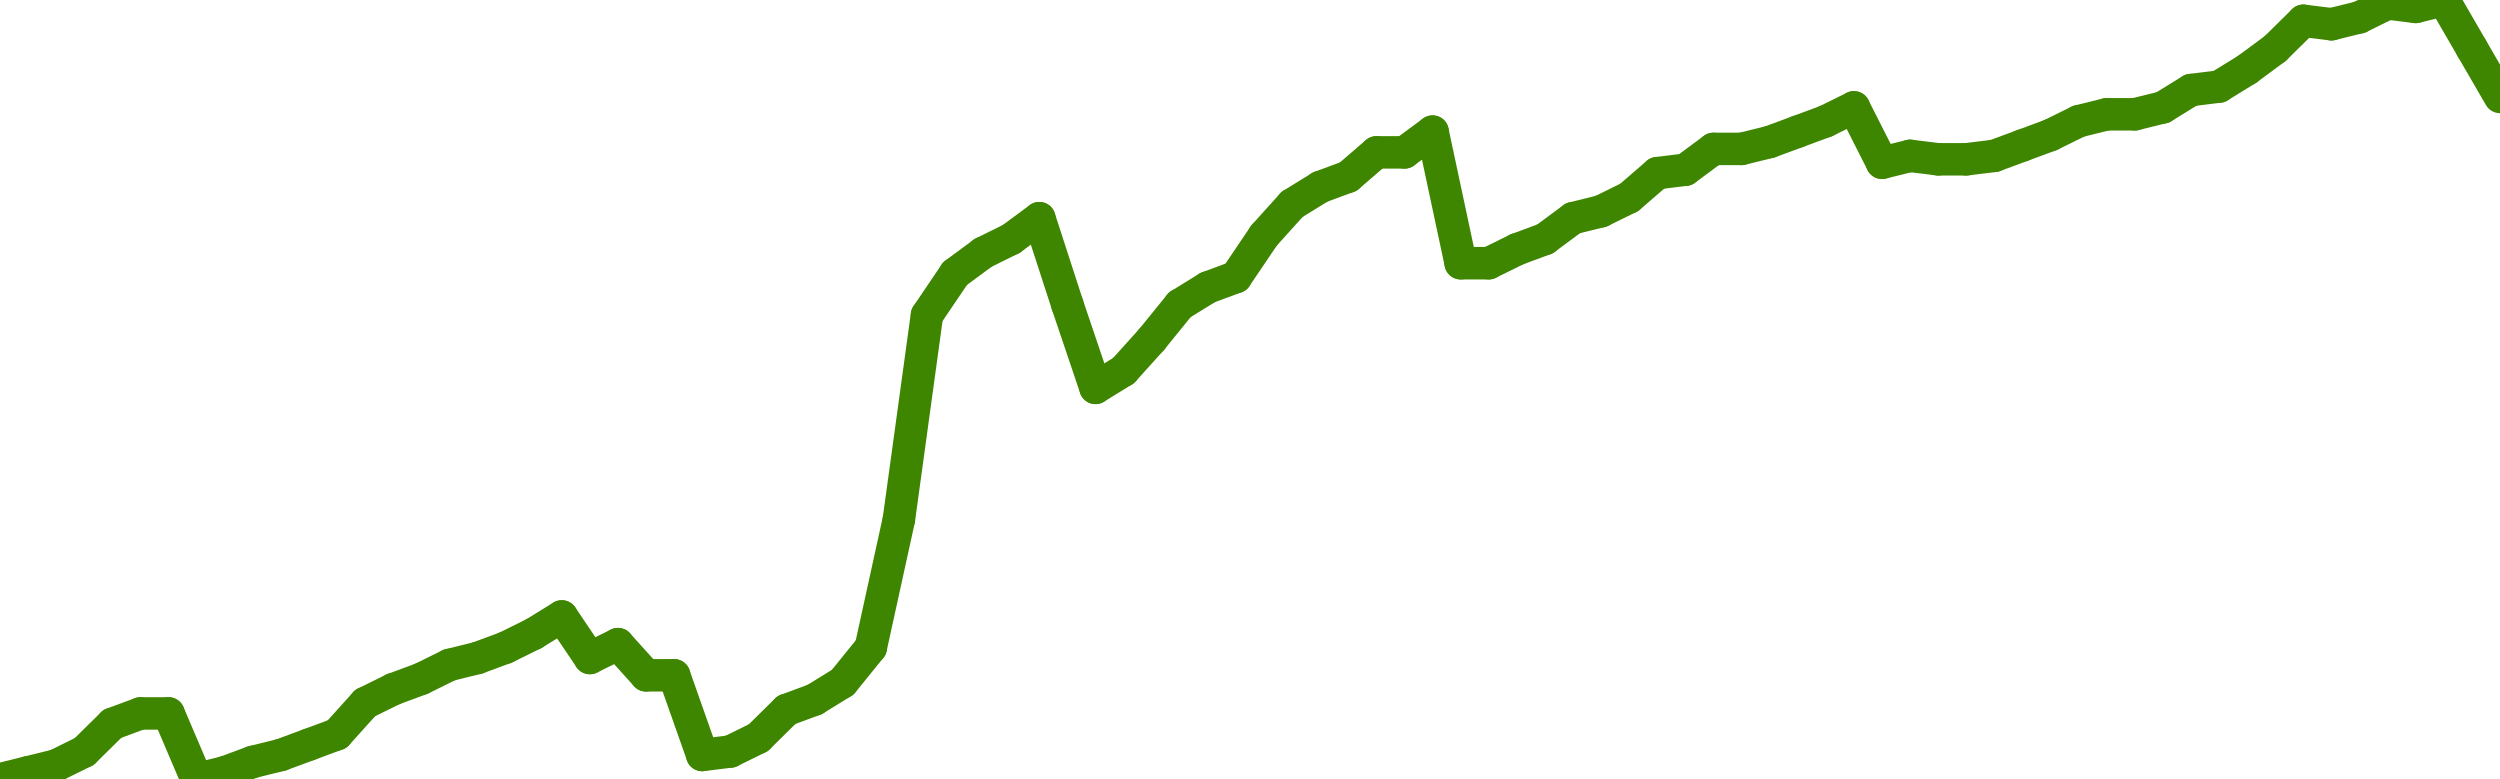 <svg viewBox="0 0 154 48"  width="154" height="48" xmlns="http://www.w3.org/2000/svg">
  <g>
  <line style="fill:none;stroke:#3f8600;stroke-width:2;stroke-miterlimit:10;stroke-linecap:round;" x1="0" x2="1.73" y1="48" y2="47.573"/>
  <line style="fill:none;stroke:#3f8600;stroke-width:2;stroke-miterlimit:10;stroke-linecap:round;" x1="1.73" x2="3.461" y1="47.573" y2="47.147"/>
  <line style="fill:none;stroke:#3f8600;stroke-width:2;stroke-miterlimit:10;stroke-linecap:round;" x1="3.461" x2="5.191" y1="47.147" y2="46.293"/>
  <line style="fill:none;stroke:#3f8600;stroke-width:2;stroke-miterlimit:10;stroke-linecap:round;" x1="5.191" x2="6.921" y1="46.293" y2="44.587"/>
  <line style="fill:none;stroke:#3f8600;stroke-width:2;stroke-miterlimit:10;stroke-linecap:round;" x1="6.921" x2="8.652" y1="44.587" y2="43.947"/>
  <line style="fill:none;stroke:#3f8600;stroke-width:2;stroke-miterlimit:10;stroke-linecap:round;" x1="8.652" x2="10.382" y1="43.947" y2="43.947"/>
  <line style="fill:none;stroke:#3f8600;stroke-width:2;stroke-miterlimit:10;stroke-linecap:round;" x1="10.382" x2="12.112" y1="43.947" y2="48"/>
  <line style="fill:none;stroke:#3f8600;stroke-width:2;stroke-miterlimit:10;stroke-linecap:round;" x1="12.112" x2="13.843" y1="48" y2="47.573"/>
  <line style="fill:none;stroke:#3f8600;stroke-width:2;stroke-miterlimit:10;stroke-linecap:round;" x1="13.843" x2="15.573" y1="47.573" y2="46.933"/>
  <line style="fill:none;stroke:#3f8600;stroke-width:2;stroke-miterlimit:10;stroke-linecap:round;" x1="15.573" x2="17.303" y1="46.933" y2="46.507"/>
  <line style="fill:none;stroke:#3f8600;stroke-width:2;stroke-miterlimit:10;stroke-linecap:round;" x1="17.303" x2="19.034" y1="46.507" y2="45.867"/>
  <line style="fill:none;stroke:#3f8600;stroke-width:2;stroke-miterlimit:10;stroke-linecap:round;" x1="19.034" x2="20.764" y1="45.867" y2="45.227"/>
  <line style="fill:none;stroke:#3f8600;stroke-width:2;stroke-miterlimit:10;stroke-linecap:round;" x1="20.764" x2="22.494" y1="45.227" y2="43.307"/>
  <line style="fill:none;stroke:#3f8600;stroke-width:2;stroke-miterlimit:10;stroke-linecap:round;" x1="22.494" x2="24.225" y1="43.307" y2="42.453"/>
  <line style="fill:none;stroke:#3f8600;stroke-width:2;stroke-miterlimit:10;stroke-linecap:round;" x1="24.225" x2="25.955" y1="42.453" y2="41.813"/>
  <line style="fill:none;stroke:#3f8600;stroke-width:2;stroke-miterlimit:10;stroke-linecap:round;" x1="25.955" x2="27.685" y1="41.813" y2="40.96"/>
  <line style="fill:none;stroke:#3f8600;stroke-width:2;stroke-miterlimit:10;stroke-linecap:round;" x1="27.685" x2="29.416" y1="40.96" y2="40.533"/>
  <line style="fill:none;stroke:#3f8600;stroke-width:2;stroke-miterlimit:10;stroke-linecap:round;" x1="29.416" x2="31.146" y1="40.533" y2="39.893"/>
  <line style="fill:none;stroke:#3f8600;stroke-width:2;stroke-miterlimit:10;stroke-linecap:round;" x1="31.146" x2="32.876" y1="39.893" y2="39.04"/>
  <line style="fill:none;stroke:#3f8600;stroke-width:2;stroke-miterlimit:10;stroke-linecap:round;" x1="32.876" x2="34.607" y1="39.04" y2="37.973"/>
  <line style="fill:none;stroke:#3f8600;stroke-width:2;stroke-miterlimit:10;stroke-linecap:round;" x1="34.607" x2="36.337" y1="37.973" y2="40.533"/>
  <line style="fill:none;stroke:#3f8600;stroke-width:2;stroke-miterlimit:10;stroke-linecap:round;" x1="36.337" x2="38.067" y1="40.533" y2="39.68"/>
  <line style="fill:none;stroke:#3f8600;stroke-width:2;stroke-miterlimit:10;stroke-linecap:round;" x1="38.067" x2="39.798" y1="39.68" y2="41.6"/>
  <line style="fill:none;stroke:#3f8600;stroke-width:2;stroke-miterlimit:10;stroke-linecap:round;" x1="39.798" x2="41.528" y1="41.6" y2="41.6"/>
  <line style="fill:none;stroke:#3f8600;stroke-width:2;stroke-miterlimit:10;stroke-linecap:round;" x1="41.528" x2="43.258" y1="41.6" y2="46.507"/>
  <line style="fill:none;stroke:#3f8600;stroke-width:2;stroke-miterlimit:10;stroke-linecap:round;" x1="43.258" x2="44.989" y1="46.507" y2="46.293"/>
  <line style="fill:none;stroke:#3f8600;stroke-width:2;stroke-miterlimit:10;stroke-linecap:round;" x1="44.989" x2="46.719" y1="46.293" y2="45.44"/>
  <line style="fill:none;stroke:#3f8600;stroke-width:2;stroke-miterlimit:10;stroke-linecap:round;" x1="46.719" x2="48.449" y1="45.44" y2="43.733"/>
  <line style="fill:none;stroke:#3f8600;stroke-width:2;stroke-miterlimit:10;stroke-linecap:round;" x1="48.449" x2="50.18" y1="43.733" y2="43.093"/>
  <line style="fill:none;stroke:#3f8600;stroke-width:2;stroke-miterlimit:10;stroke-linecap:round;" x1="50.18" x2="51.91" y1="43.093" y2="42.027"/>
  <line style="fill:none;stroke:#3f8600;stroke-width:2;stroke-miterlimit:10;stroke-linecap:round;" x1="51.91" x2="53.64" y1="42.027" y2="39.893"/>
  <line style="fill:none;stroke:#3f8600;stroke-width:2;stroke-miterlimit:10;stroke-linecap:round;" x1="53.64" x2="55.371" y1="39.893" y2="32"/>
  <line style="fill:none;stroke:#3f8600;stroke-width:2;stroke-miterlimit:10;stroke-linecap:round;" x1="55.371" x2="57.101" y1="32" y2="19.413"/>
  <line style="fill:none;stroke:#3f8600;stroke-width:2;stroke-miterlimit:10;stroke-linecap:round;" x1="57.101" x2="58.831" y1="19.413" y2="16.853"/>
  <line style="fill:none;stroke:#3f8600;stroke-width:2;stroke-miterlimit:10;stroke-linecap:round;" x1="58.831" x2="60.562" y1="16.853" y2="15.573"/>
  <line style="fill:none;stroke:#3f8600;stroke-width:2;stroke-miterlimit:10;stroke-linecap:round;" x1="60.562" x2="62.292" y1="15.573" y2="14.72"/>
  <line style="fill:none;stroke:#3f8600;stroke-width:2;stroke-miterlimit:10;stroke-linecap:round;" x1="62.292" x2="64.022" y1="14.72" y2="13.44"/>
  <line style="fill:none;stroke:#3f8600;stroke-width:2;stroke-miterlimit:10;stroke-linecap:round;" x1="64.022" x2="65.753" y1="13.44" y2="18.773"/>
  <line style="fill:none;stroke:#3f8600;stroke-width:2;stroke-miterlimit:10;stroke-linecap:round;" x1="65.753" x2="67.483" y1="18.773" y2="23.893"/>
  <line style="fill:none;stroke:#3f8600;stroke-width:2;stroke-miterlimit:10;stroke-linecap:round;" x1="67.483" x2="69.213" y1="23.893" y2="22.827"/>
  <line style="fill:none;stroke:#3f8600;stroke-width:2;stroke-miterlimit:10;stroke-linecap:round;" x1="69.213" x2="70.944" y1="22.827" y2="20.907"/>
  <line style="fill:none;stroke:#3f8600;stroke-width:2;stroke-miterlimit:10;stroke-linecap:round;" x1="70.944" x2="72.674" y1="20.907" y2="18.773"/>
  <line style="fill:none;stroke:#3f8600;stroke-width:2;stroke-miterlimit:10;stroke-linecap:round;" x1="72.674" x2="74.404" y1="18.773" y2="17.707"/>
  <line style="fill:none;stroke:#3f8600;stroke-width:2;stroke-miterlimit:10;stroke-linecap:round;" x1="74.404" x2="76.135" y1="17.707" y2="17.067"/>
  <line style="fill:none;stroke:#3f8600;stroke-width:2;stroke-miterlimit:10;stroke-linecap:round;" x1="76.135" x2="77.865" y1="17.067" y2="14.507"/>
  <line style="fill:none;stroke:#3f8600;stroke-width:2;stroke-miterlimit:10;stroke-linecap:round;" x1="77.865" x2="79.596" y1="14.507" y2="12.587"/>
  <line style="fill:none;stroke:#3f8600;stroke-width:2;stroke-miterlimit:10;stroke-linecap:round;" x1="79.596" x2="81.326" y1="12.587" y2="11.52"/>
  <line style="fill:none;stroke:#3f8600;stroke-width:2;stroke-miterlimit:10;stroke-linecap:round;" x1="81.326" x2="83.056" y1="11.52" y2="10.88"/>
  <line style="fill:none;stroke:#3f8600;stroke-width:2;stroke-miterlimit:10;stroke-linecap:round;" x1="83.056" x2="84.787" y1="10.88" y2="9.387"/>
  <line style="fill:none;stroke:#3f8600;stroke-width:2;stroke-miterlimit:10;stroke-linecap:round;" x1="84.787" x2="86.517" y1="9.387" y2="9.387"/>
  <line style="fill:none;stroke:#3f8600;stroke-width:2;stroke-miterlimit:10;stroke-linecap:round;" x1="86.517" x2="88.247" y1="9.387" y2="8.107"/>
  <line style="fill:none;stroke:#3f8600;stroke-width:2;stroke-miterlimit:10;stroke-linecap:round;" x1="88.247" x2="89.978" y1="8.107" y2="16.213"/>
  <line style="fill:none;stroke:#3f8600;stroke-width:2;stroke-miterlimit:10;stroke-linecap:round;" x1="89.978" x2="91.708" y1="16.213" y2="16.213"/>
  <line style="fill:none;stroke:#3f8600;stroke-width:2;stroke-miterlimit:10;stroke-linecap:round;" x1="91.708" x2="93.438" y1="16.213" y2="15.36"/>
  <line style="fill:none;stroke:#3f8600;stroke-width:2;stroke-miterlimit:10;stroke-linecap:round;" x1="93.438" x2="95.169" y1="15.36" y2="14.72"/>
  <line style="fill:none;stroke:#3f8600;stroke-width:2;stroke-miterlimit:10;stroke-linecap:round;" x1="95.169" x2="96.899" y1="14.72" y2="13.44"/>
  <line style="fill:none;stroke:#3f8600;stroke-width:2;stroke-miterlimit:10;stroke-linecap:round;" x1="96.899" x2="98.629" y1="13.44" y2="13.013"/>
  <line style="fill:none;stroke:#3f8600;stroke-width:2;stroke-miterlimit:10;stroke-linecap:round;" x1="98.629" x2="100.36" y1="13.013" y2="12.16"/>
  <line style="fill:none;stroke:#3f8600;stroke-width:2;stroke-miterlimit:10;stroke-linecap:round;" x1="100.36" x2="102.09" y1="12.16" y2="10.667"/>
  <line style="fill:none;stroke:#3f8600;stroke-width:2;stroke-miterlimit:10;stroke-linecap:round;" x1="102.09" x2="103.82" y1="10.667" y2="10.453"/>
  <line style="fill:none;stroke:#3f8600;stroke-width:2;stroke-miterlimit:10;stroke-linecap:round;" x1="103.82" x2="105.551" y1="10.453" y2="9.173"/>
  <line style="fill:none;stroke:#3f8600;stroke-width:2;stroke-miterlimit:10;stroke-linecap:round;" x1="105.551" x2="107.281" y1="9.173" y2="9.173"/>
  <line style="fill:none;stroke:#3f8600;stroke-width:2;stroke-miterlimit:10;stroke-linecap:round;" x1="107.281" x2="109.011" y1="9.173" y2="8.747"/>
  <line style="fill:none;stroke:#3f8600;stroke-width:2;stroke-miterlimit:10;stroke-linecap:round;" x1="109.011" x2="110.742" y1="8.747" y2="8.107"/>
  <line style="fill:none;stroke:#3f8600;stroke-width:2;stroke-miterlimit:10;stroke-linecap:round;" x1="110.742" x2="112.472" y1="8.107" y2="7.467"/>
  <line style="fill:none;stroke:#3f8600;stroke-width:2;stroke-miterlimit:10;stroke-linecap:round;" x1="112.472" x2="114.202" y1="7.467" y2="6.613"/>
  <line style="fill:none;stroke:#3f8600;stroke-width:2;stroke-miterlimit:10;stroke-linecap:round;" x1="114.202" x2="115.933" y1="6.613" y2="10.027"/>
  <line style="fill:none;stroke:#3f8600;stroke-width:2;stroke-miterlimit:10;stroke-linecap:round;" x1="115.933" x2="117.663" y1="10.027" y2="9.6"/>
  <line style="fill:none;stroke:#3f8600;stroke-width:2;stroke-miterlimit:10;stroke-linecap:round;" x1="117.663" x2="119.393" y1="9.6" y2="9.813"/>
  <line style="fill:none;stroke:#3f8600;stroke-width:2;stroke-miterlimit:10;stroke-linecap:round;" x1="119.393" x2="121.124" y1="9.813" y2="9.813"/>
  <line style="fill:none;stroke:#3f8600;stroke-width:2;stroke-miterlimit:10;stroke-linecap:round;" x1="121.124" x2="122.854" y1="9.813" y2="9.6"/>
  <line style="fill:none;stroke:#3f8600;stroke-width:2;stroke-miterlimit:10;stroke-linecap:round;" x1="122.854" x2="124.584" y1="9.6" y2="8.96"/>
  <line style="fill:none;stroke:#3f8600;stroke-width:2;stroke-miterlimit:10;stroke-linecap:round;" x1="124.584" x2="126.315" y1="8.96" y2="8.32"/>
  <line style="fill:none;stroke:#3f8600;stroke-width:2;stroke-miterlimit:10;stroke-linecap:round;" x1="126.315" x2="128.045" y1="8.32" y2="7.467"/>
  <line style="fill:none;stroke:#3f8600;stroke-width:2;stroke-miterlimit:10;stroke-linecap:round;" x1="128.045" x2="129.775" y1="7.467" y2="7.04"/>
  <line style="fill:none;stroke:#3f8600;stroke-width:2;stroke-miterlimit:10;stroke-linecap:round;" x1="129.775" x2="131.506" y1="7.04" y2="7.04"/>
  <line style="fill:none;stroke:#3f8600;stroke-width:2;stroke-miterlimit:10;stroke-linecap:round;" x1="131.506" x2="133.236" y1="7.04" y2="6.613"/>
  <line style="fill:none;stroke:#3f8600;stroke-width:2;stroke-miterlimit:10;stroke-linecap:round;" x1="133.236" x2="134.966" y1="6.613" y2="5.547"/>
  <line style="fill:none;stroke:#3f8600;stroke-width:2;stroke-miterlimit:10;stroke-linecap:round;" x1="134.966" x2="136.697" y1="5.547" y2="5.333"/>
  <line style="fill:none;stroke:#3f8600;stroke-width:2;stroke-miterlimit:10;stroke-linecap:round;" x1="136.697" x2="138.427" y1="5.333" y2="4.267"/>
  <line style="fill:none;stroke:#3f8600;stroke-width:2;stroke-miterlimit:10;stroke-linecap:round;" x1="138.427" x2="140.157" y1="4.267" y2="2.987"/>
  <line style="fill:none;stroke:#3f8600;stroke-width:2;stroke-miterlimit:10;stroke-linecap:round;" x1="140.157" x2="141.888" y1="2.987" y2="1.28"/>
  <line style="fill:none;stroke:#3f8600;stroke-width:2;stroke-miterlimit:10;stroke-linecap:round;" x1="141.888" x2="143.618" y1="1.28" y2="1.493"/>
  <line style="fill:none;stroke:#3f8600;stroke-width:2;stroke-miterlimit:10;stroke-linecap:round;" x1="143.618" x2="145.348" y1="1.493" y2="1.067"/>
  <line style="fill:none;stroke:#3f8600;stroke-width:2;stroke-miterlimit:10;stroke-linecap:round;" x1="145.348" x2="147.079" y1="1.067" y2="0.213"/>
  <line style="fill:none;stroke:#3f8600;stroke-width:2;stroke-miterlimit:10;stroke-linecap:round;" x1="147.079" x2="148.809" y1="0.213" y2="0.427"/>
  <line style="fill:none;stroke:#3f8600;stroke-width:2;stroke-miterlimit:10;stroke-linecap:round;" x1="148.809" x2="150.539" y1="0.427" y2="0"/>
  <line style="fill:none;stroke:#3f8600;stroke-width:2;stroke-miterlimit:10;stroke-linecap:round;" x1="150.539" x2="152.27" y1="0" y2="2.987"/>
  <line style="fill:none;stroke:#3f8600;stroke-width:2;stroke-miterlimit:10;stroke-linecap:round;" x1="152.27" x2="154" y1="2.987" y2="5.973"/>
 </g>
 </svg>